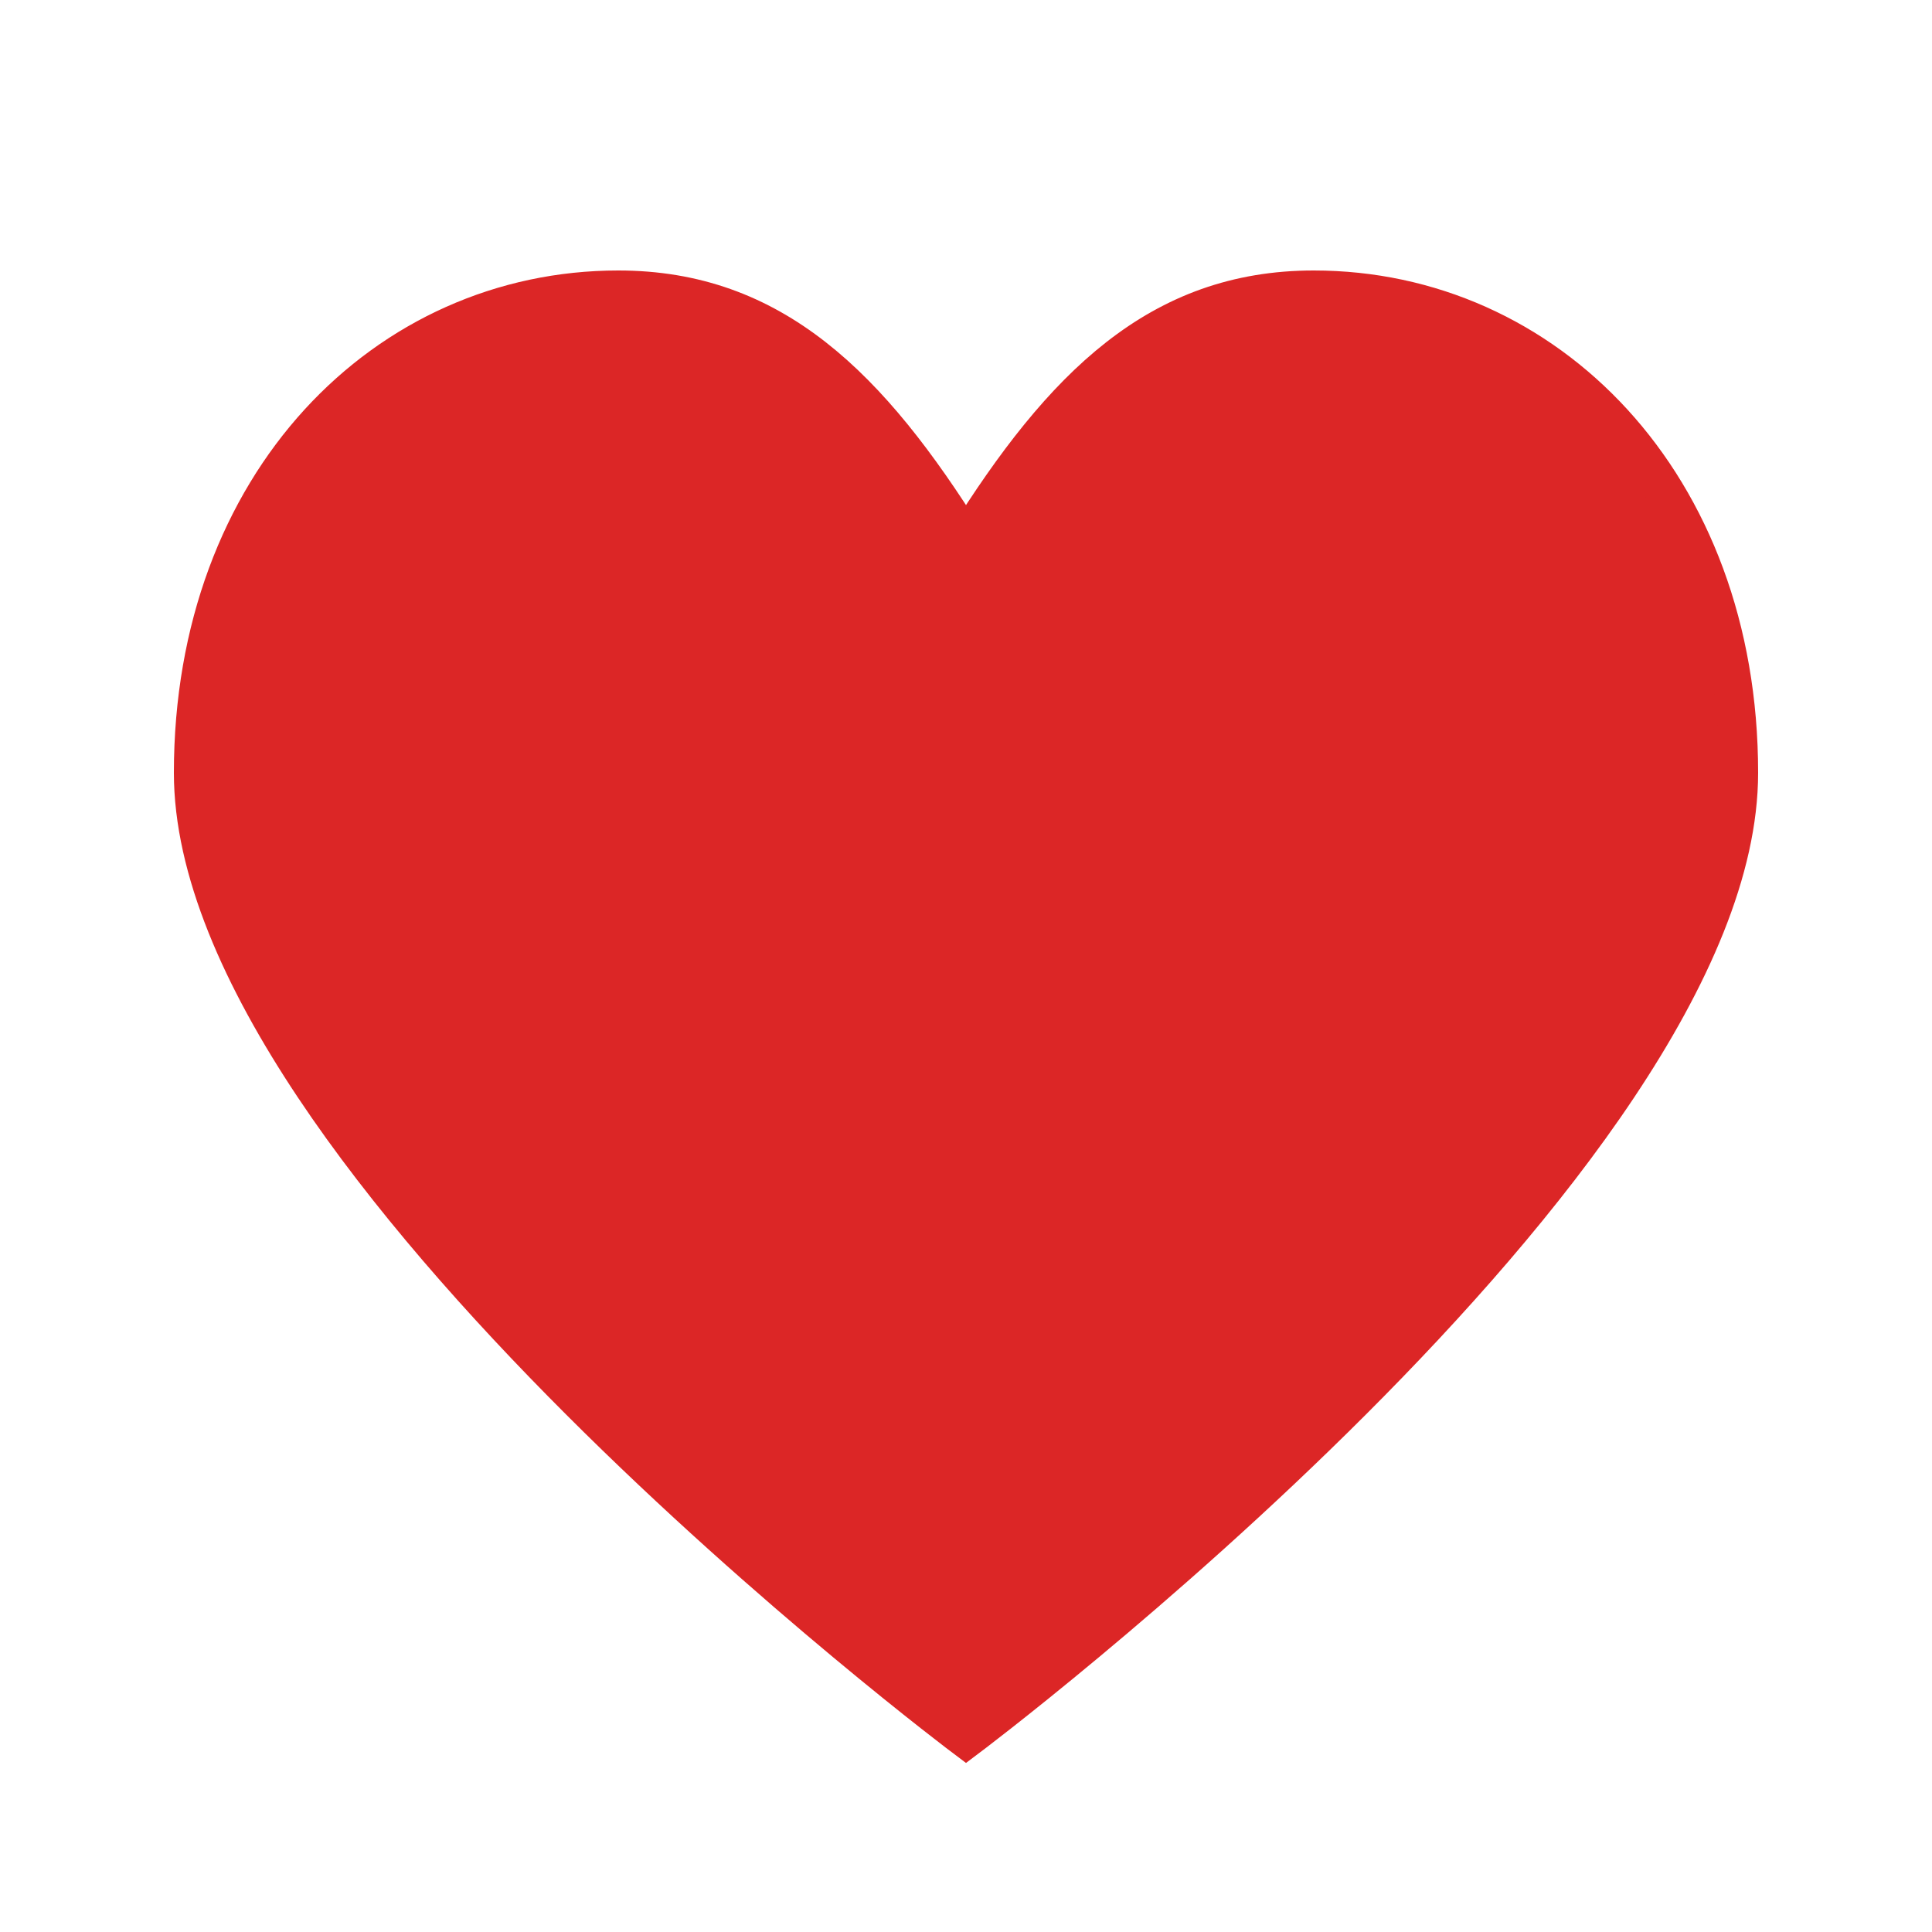 <svg xmlns="http://www.w3.org/2000/svg" viewBox="0 0 100 100">
  <path d="M50,90 C50,90 10,60 10,40 C10,25 20,15 32,15 C40,15 45,20 50,28 C55,20 60,15 68,15 C80,15 90,25 90,40 C90,60 50,90 50,90 Z" fill="#DC2626" stroke="#DC2626" stroke-width="2"/>
</svg>
